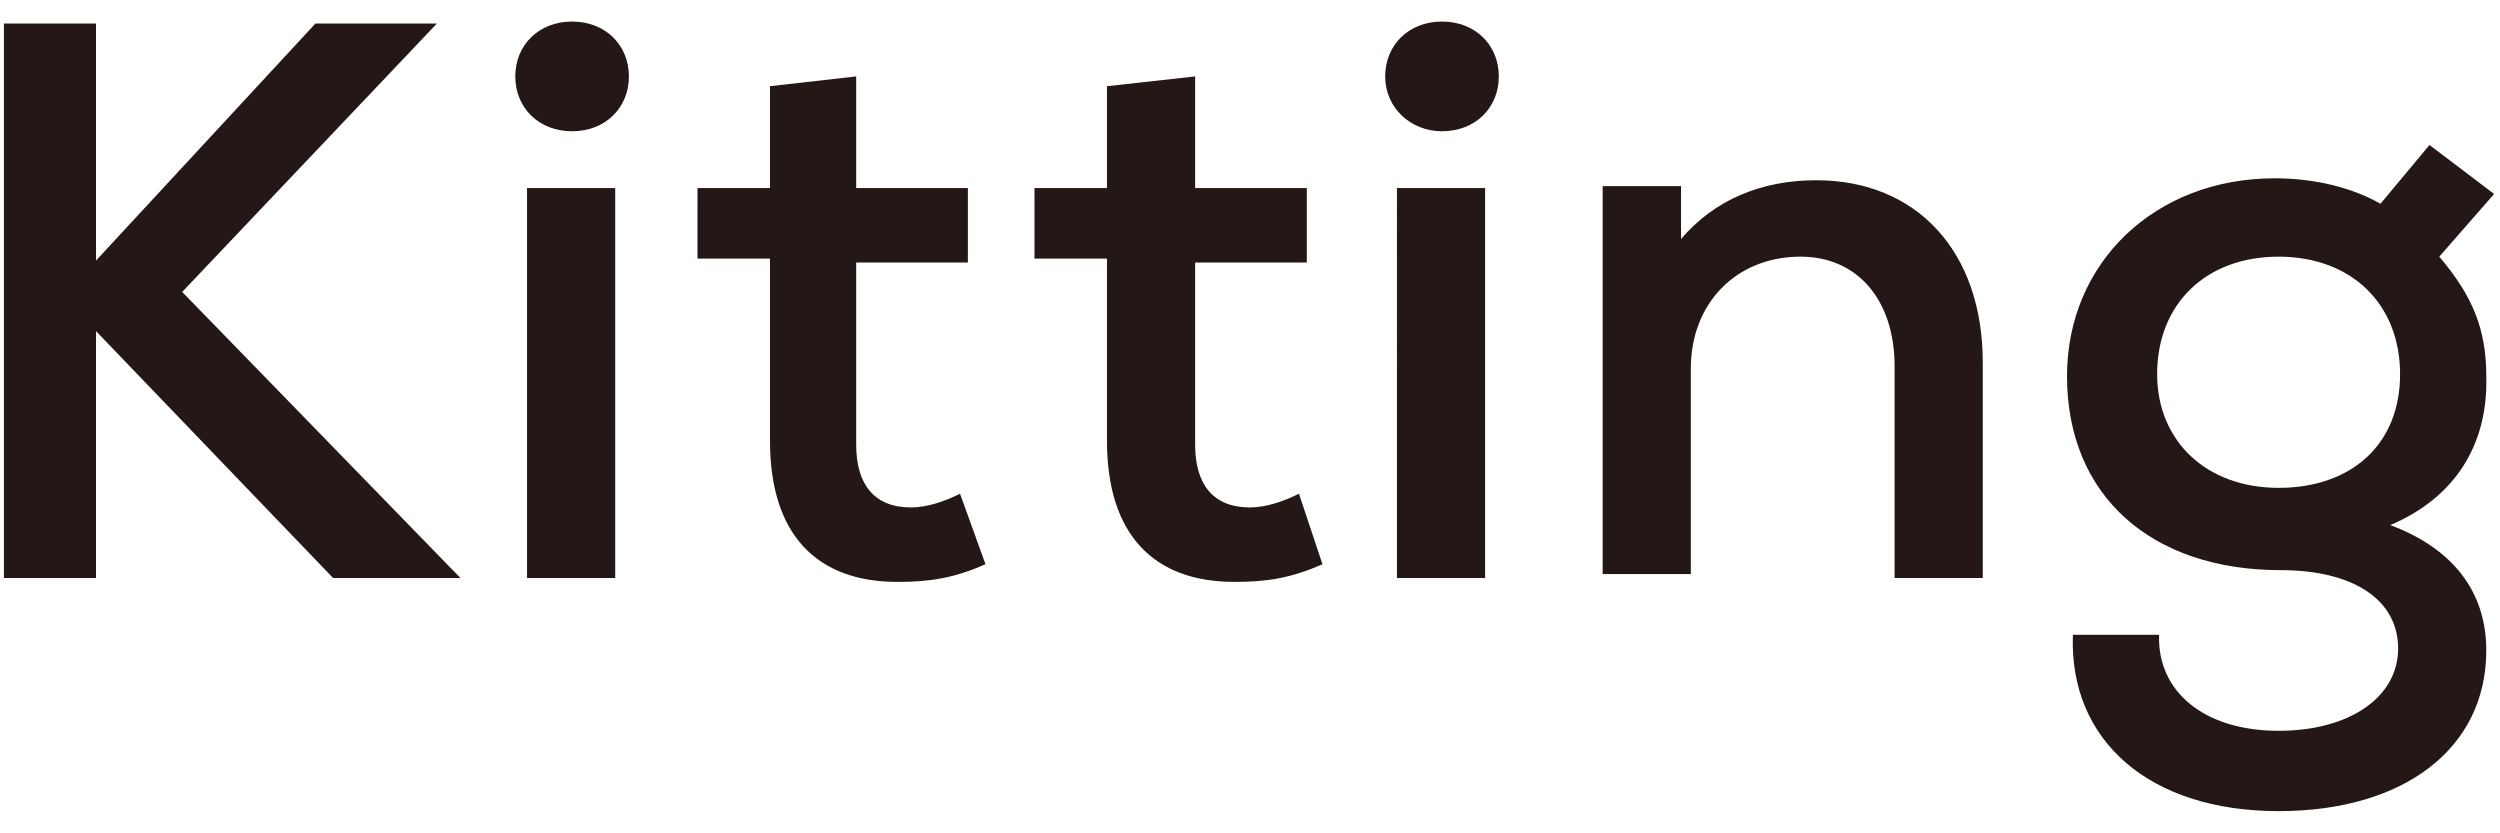 <svg version="1.1" id="レイヤー_1" xmlns="http://www.w3.org/2000/svg" x="0" y="0" width="127.6" height="42.5" style="enable-background:new 0 0 127.6 42.5" xml:space="preserve"><style>.st0{fill:#231815}</style><path class="st0" d="M17 29.5 4.9 16.9v12.6H.2V1.2h4.7v12.1L16.1 1.2h6.2l-13 13.7 14.2 14.6zM26.3 3.9c0-1.6 1.2-2.8 2.9-2.8s2.9 1.2 2.9 2.8-1.2 2.8-2.9 2.8-2.9-1.2-2.9-2.8m.6 5.7h4.5v19.9h-4.5V9.6zM50.3 28.8c-1.6.7-2.8.9-4.5.9-4.1 0-6.5-2.4-6.5-7.2v-9.3h-3.7V9.6h3.7V4.4l4.4-.5v5.7h5.7v3.8h-5.7v9.3c0 2 .9 3.2 2.8 3.2.8 0 1.7-.3 2.5-.7l1.3 3.6zM67.5 28.8c-1.6.7-2.8.9-4.5.9-4.1 0-6.5-2.4-6.5-7.2v-9.3h-3.7V9.6h3.7V4.4l4.5-.5v5.7h5.7v3.8H61v9.3c0 2 .9 3.2 2.8 3.2.8 0 1.7-.3 2.5-.7l1.2 3.6zM70.7 3.9c0-1.6 1.2-2.8 2.9-2.8s2.9 1.2 2.9 2.8-1.2 2.8-2.9 2.8c-1.6 0-2.9-1.2-2.9-2.8m.6 5.7h4.5v19.9h-4.5V9.6zM101.2 18.5v11h-4.5V18.7c0-3.4-1.9-5.6-4.8-5.6-3.3 0-5.6 2.4-5.6 5.7v10.5h-4.5V9.5h4v2.7c1.7-2 4.1-3 6.9-3 5.1 0 8.5 3.6 8.5 9.3M122 26.8c3.2 1.2 4.9 3.4 4.9 6.4 0 5-4.2 8.2-10.6 8.2-6.6 0-10.7-3.6-10.5-9h4.4c-.1 2.9 2.3 4.9 6.1 4.9 3.6 0 6.1-1.7 6.1-4.2s-2.3-4-6-4c-6.6 0-10.9-3.8-10.9-9.9 0-5.8 4.5-10.1 10.6-10.1 2.1 0 4 .5 5.4 1.3l2.5-3 3.3 2.5-2.8 3.2c1.7 2 2.4 3.7 2.4 6.1.1 3.5-1.6 6.2-4.9 7.6m.5-7.7c0-3.6-2.5-6-6.2-6s-6.2 2.4-6.2 6c0 3.4 2.5 5.8 6.2 5.8s6.2-2.2 6.2-5.8"/></svg>